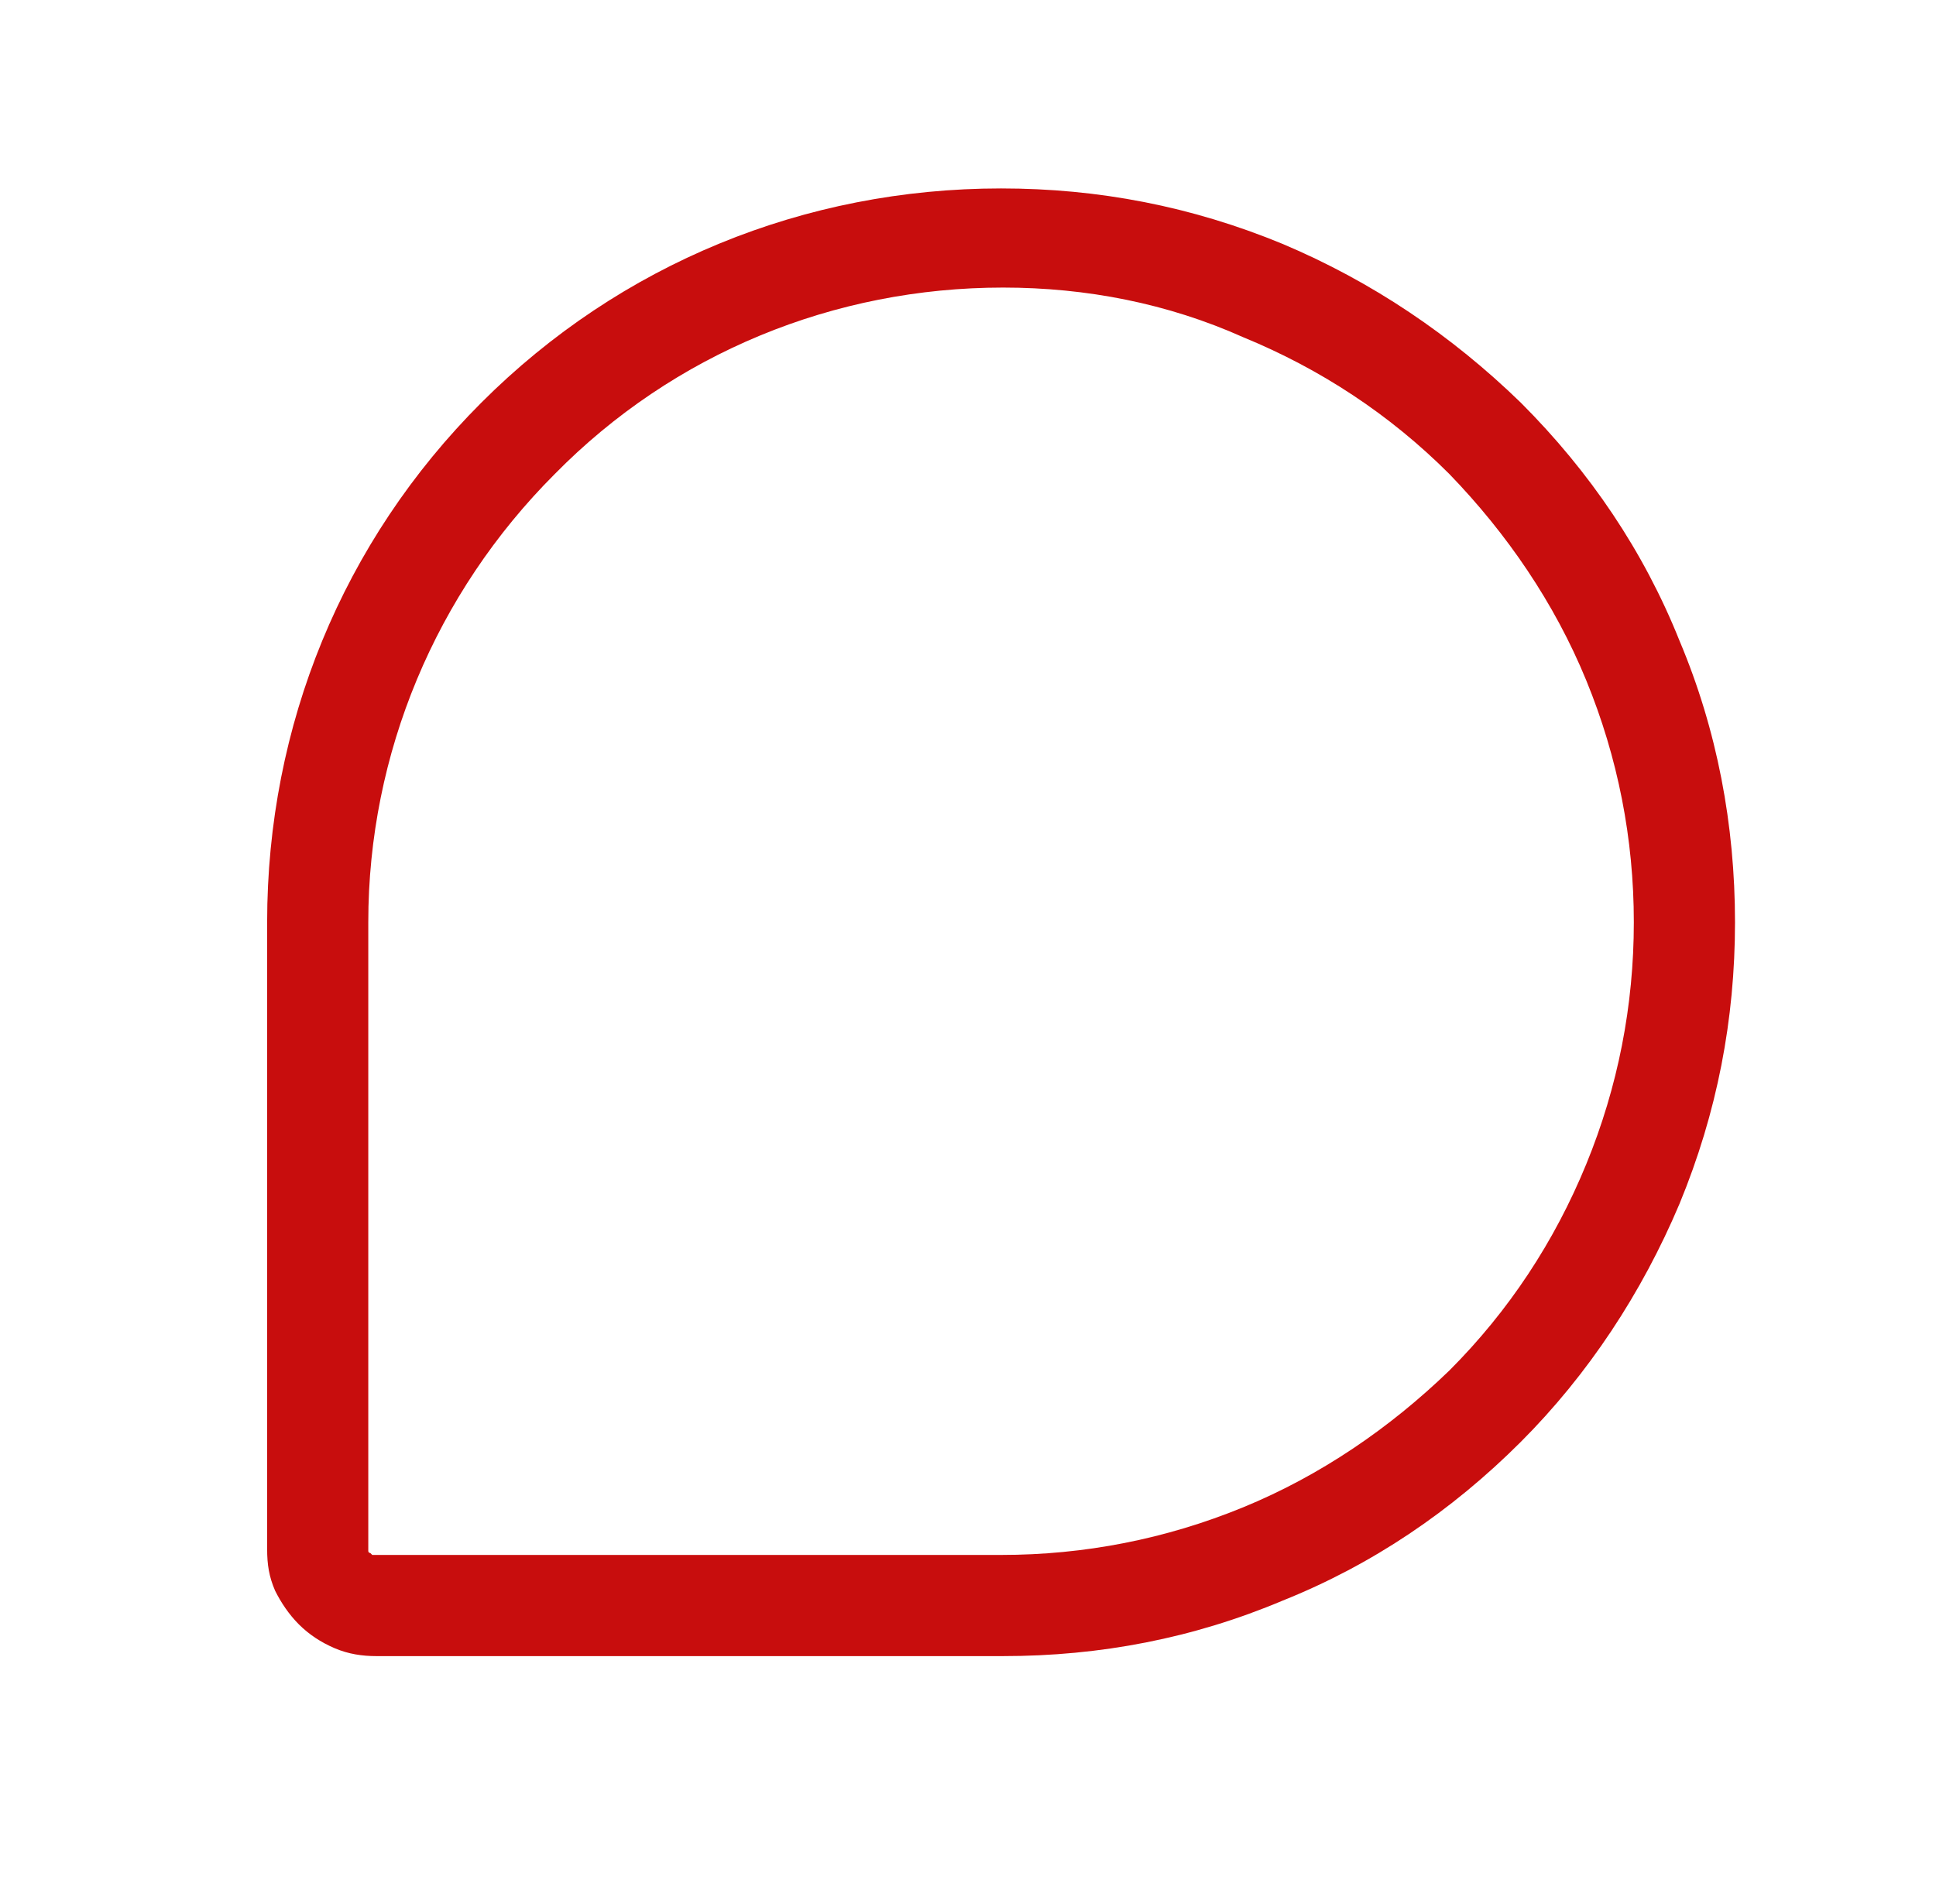<svg width="61" height="60" viewBox="0 0 61 60" fill="none" xmlns="http://www.w3.org/2000/svg">
<path d="M31.604 52.188H11.854C11.417 52.188 10.979 52.125 10.542 51.938C10.104 51.75 9.729 51.5 9.417 51.188C9.104 50.875 8.854 50.5 8.667 50.125C8.479 49.688 8.417 49.312 8.417 48.812V29.062C8.417 22.875 10.792 17.062 15.167 12.688C19.542 8.312 25.354 5.938 31.542 5.938C34.604 5.938 37.542 6.5 40.417 7.688C43.229 8.875 45.729 10.562 47.917 12.688C50.104 14.875 51.792 17.375 52.917 20.188C54.104 23 54.667 26 54.667 29.062C54.667 32.125 54.104 35.062 52.917 37.938C51.729 40.75 50.042 43.312 47.917 45.438C45.729 47.625 43.229 49.312 40.417 50.438C37.604 51.625 34.667 52.188 31.604 52.188ZM31.604 9.062C26.292 9.062 21.229 11.125 17.479 14.938C13.729 18.688 11.604 23.75 11.604 29.062V48.812C11.604 48.875 11.604 48.875 11.604 48.875C11.604 48.875 11.604 48.938 11.667 48.938L11.729 49H11.792H31.542C34.167 49 36.729 48.5 39.167 47.5C41.604 46.5 43.792 45 45.667 43.188C47.542 41.312 48.979 39.125 49.979 36.688C50.979 34.25 51.479 31.688 51.479 29.062C51.479 26.438 50.979 23.875 49.979 21.438C48.979 19 47.479 16.812 45.667 14.938C43.792 13.062 41.604 11.625 39.167 10.625C36.792 9.562 34.229 9.062 31.604 9.062Z" fill="#c80d0d"/>
</svg>
